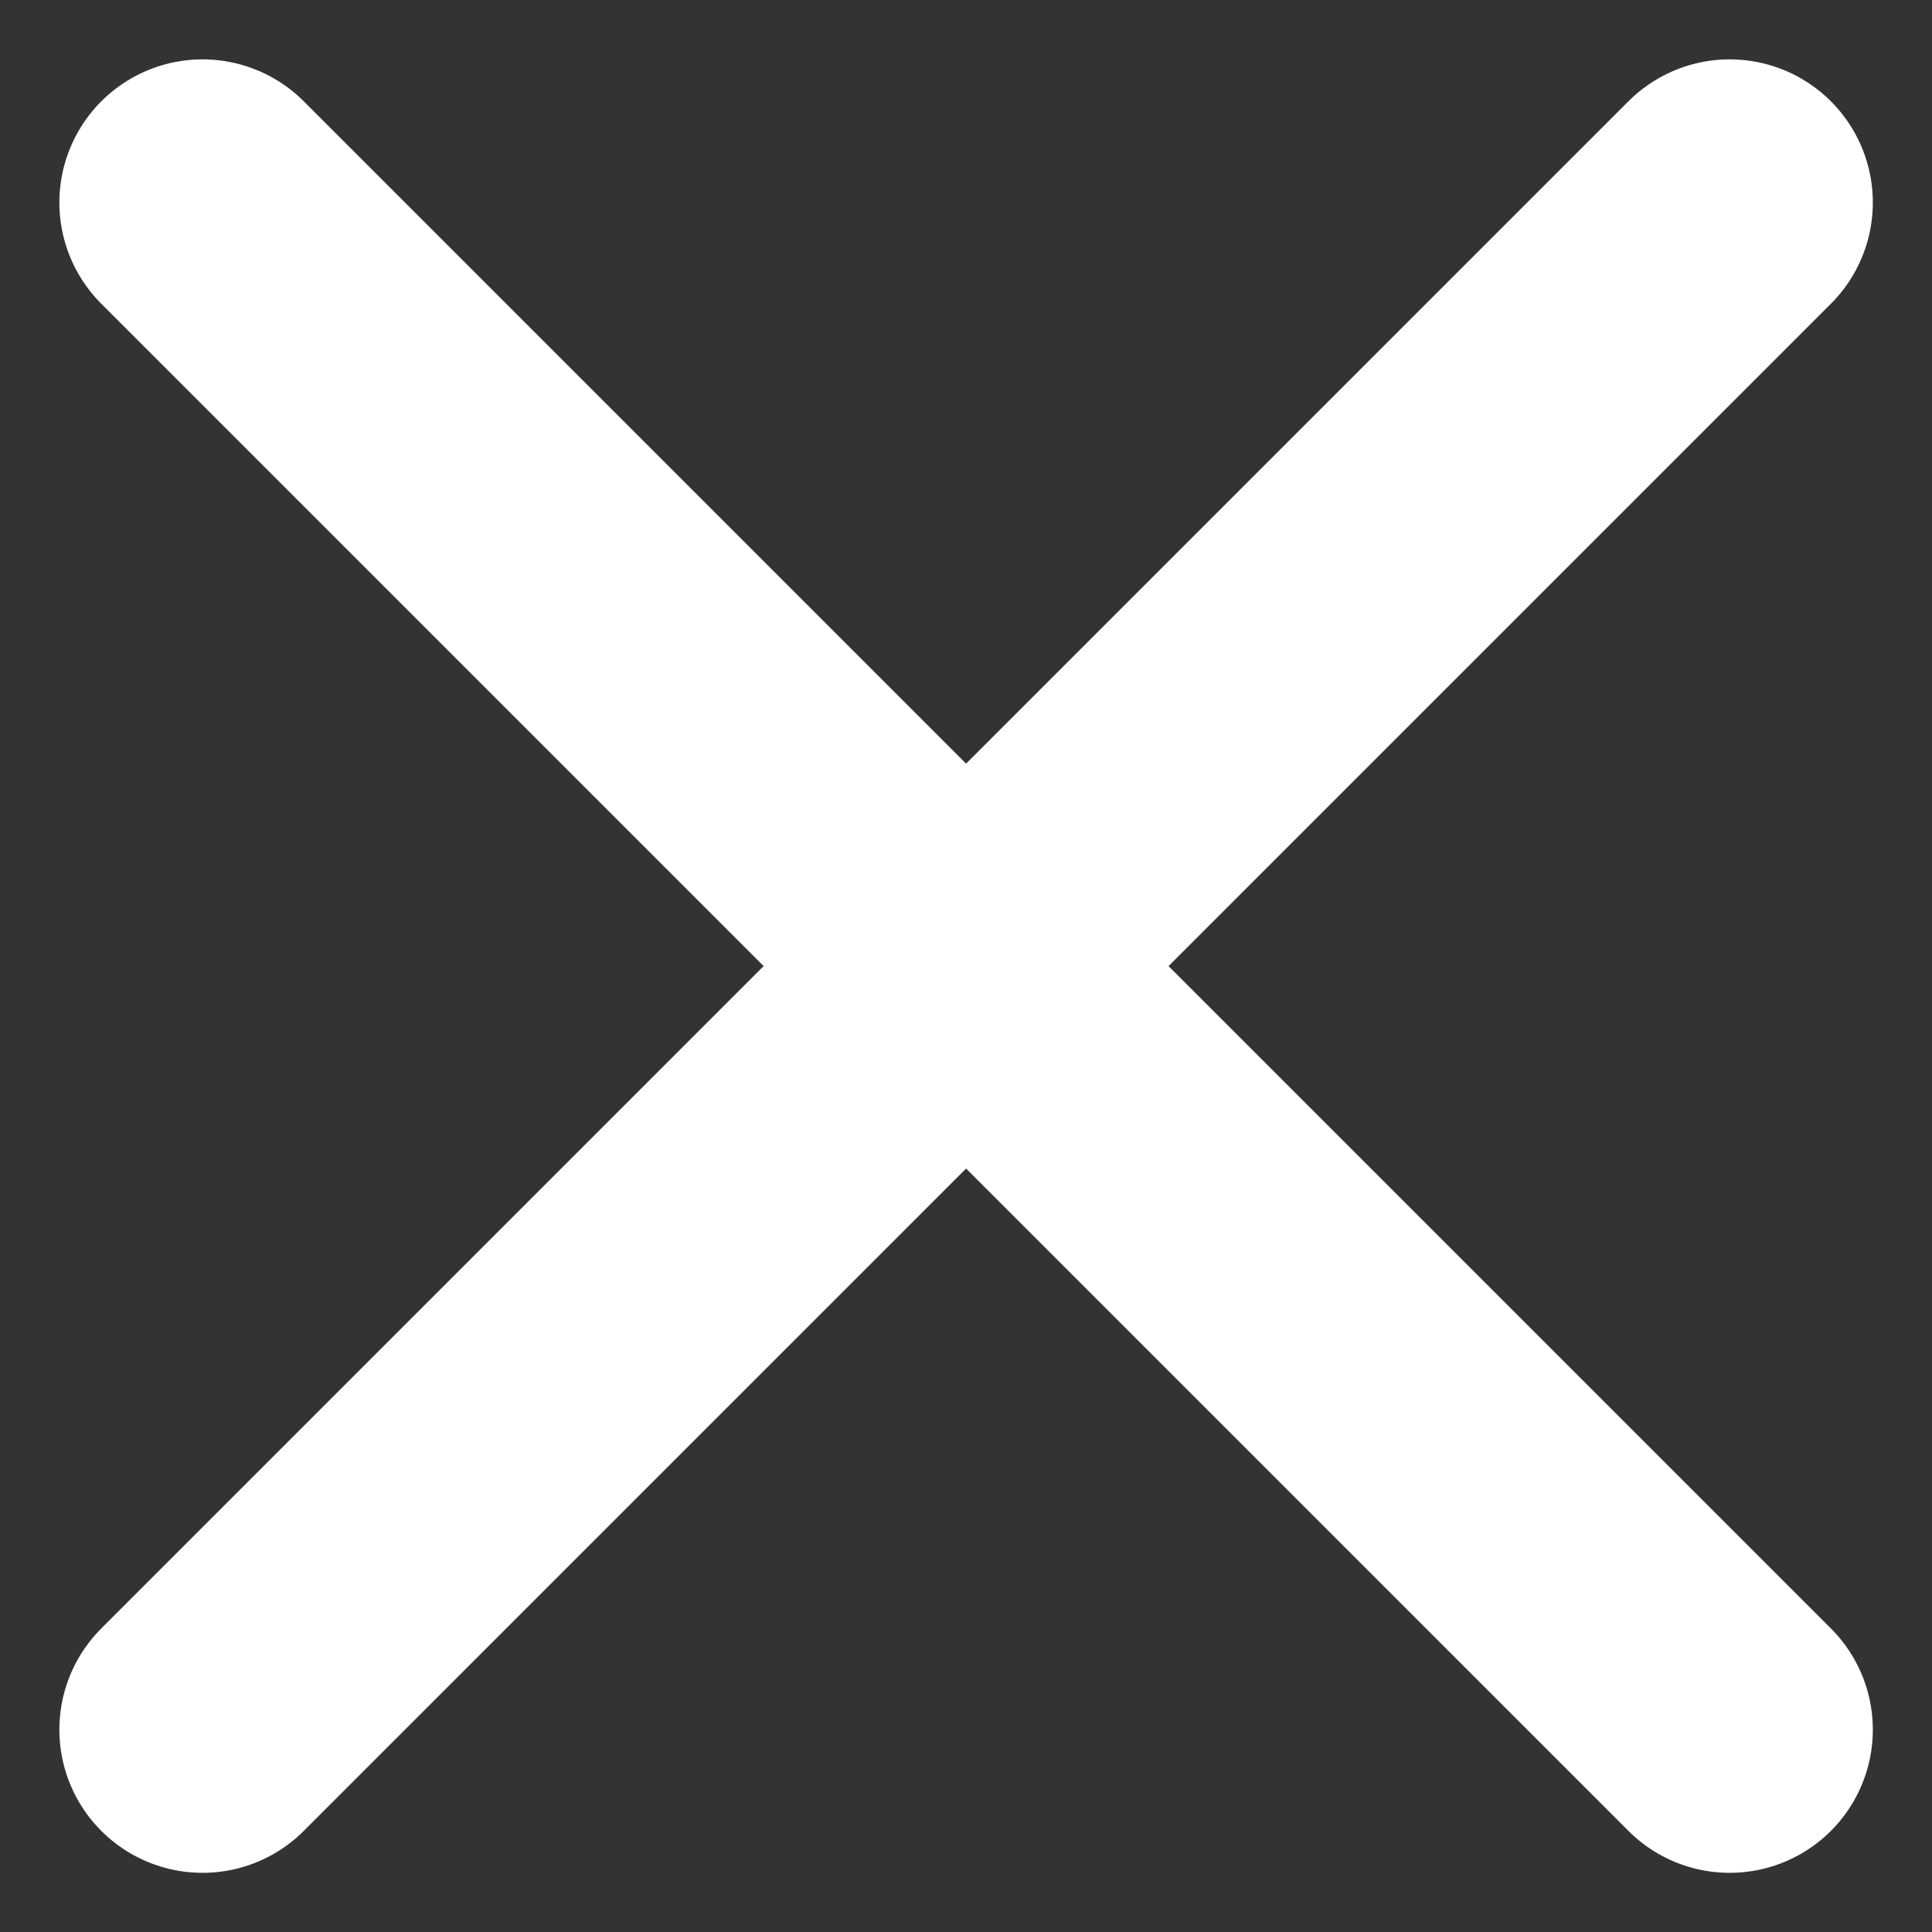 <svg xmlns="http://www.w3.org/2000/svg" width="10.121" height="10.121" viewBox="0 0 10.121 10.121">
  <rect x="0" y="0" width="10.121" height="10.121" fill="#333333" stroke="none"/>
  <g id="x" transform="translate(-4.939 -4.939)">
    <line id="Ligne_641" data-name="Ligne 641" x1="8" y2="8" transform="translate(6 6)" fill="none" stroke="#fff" stroke-linecap="round" stroke-linejoin="round" stroke-width="1.5"/>
    <line id="Ligne_642" data-name="Ligne 642" x2="8" y2="8" transform="translate(6 6)" fill="none" stroke="#fff" stroke-linecap="round" stroke-linejoin="round" stroke-width="1.5"/>
  </g>
</svg>
